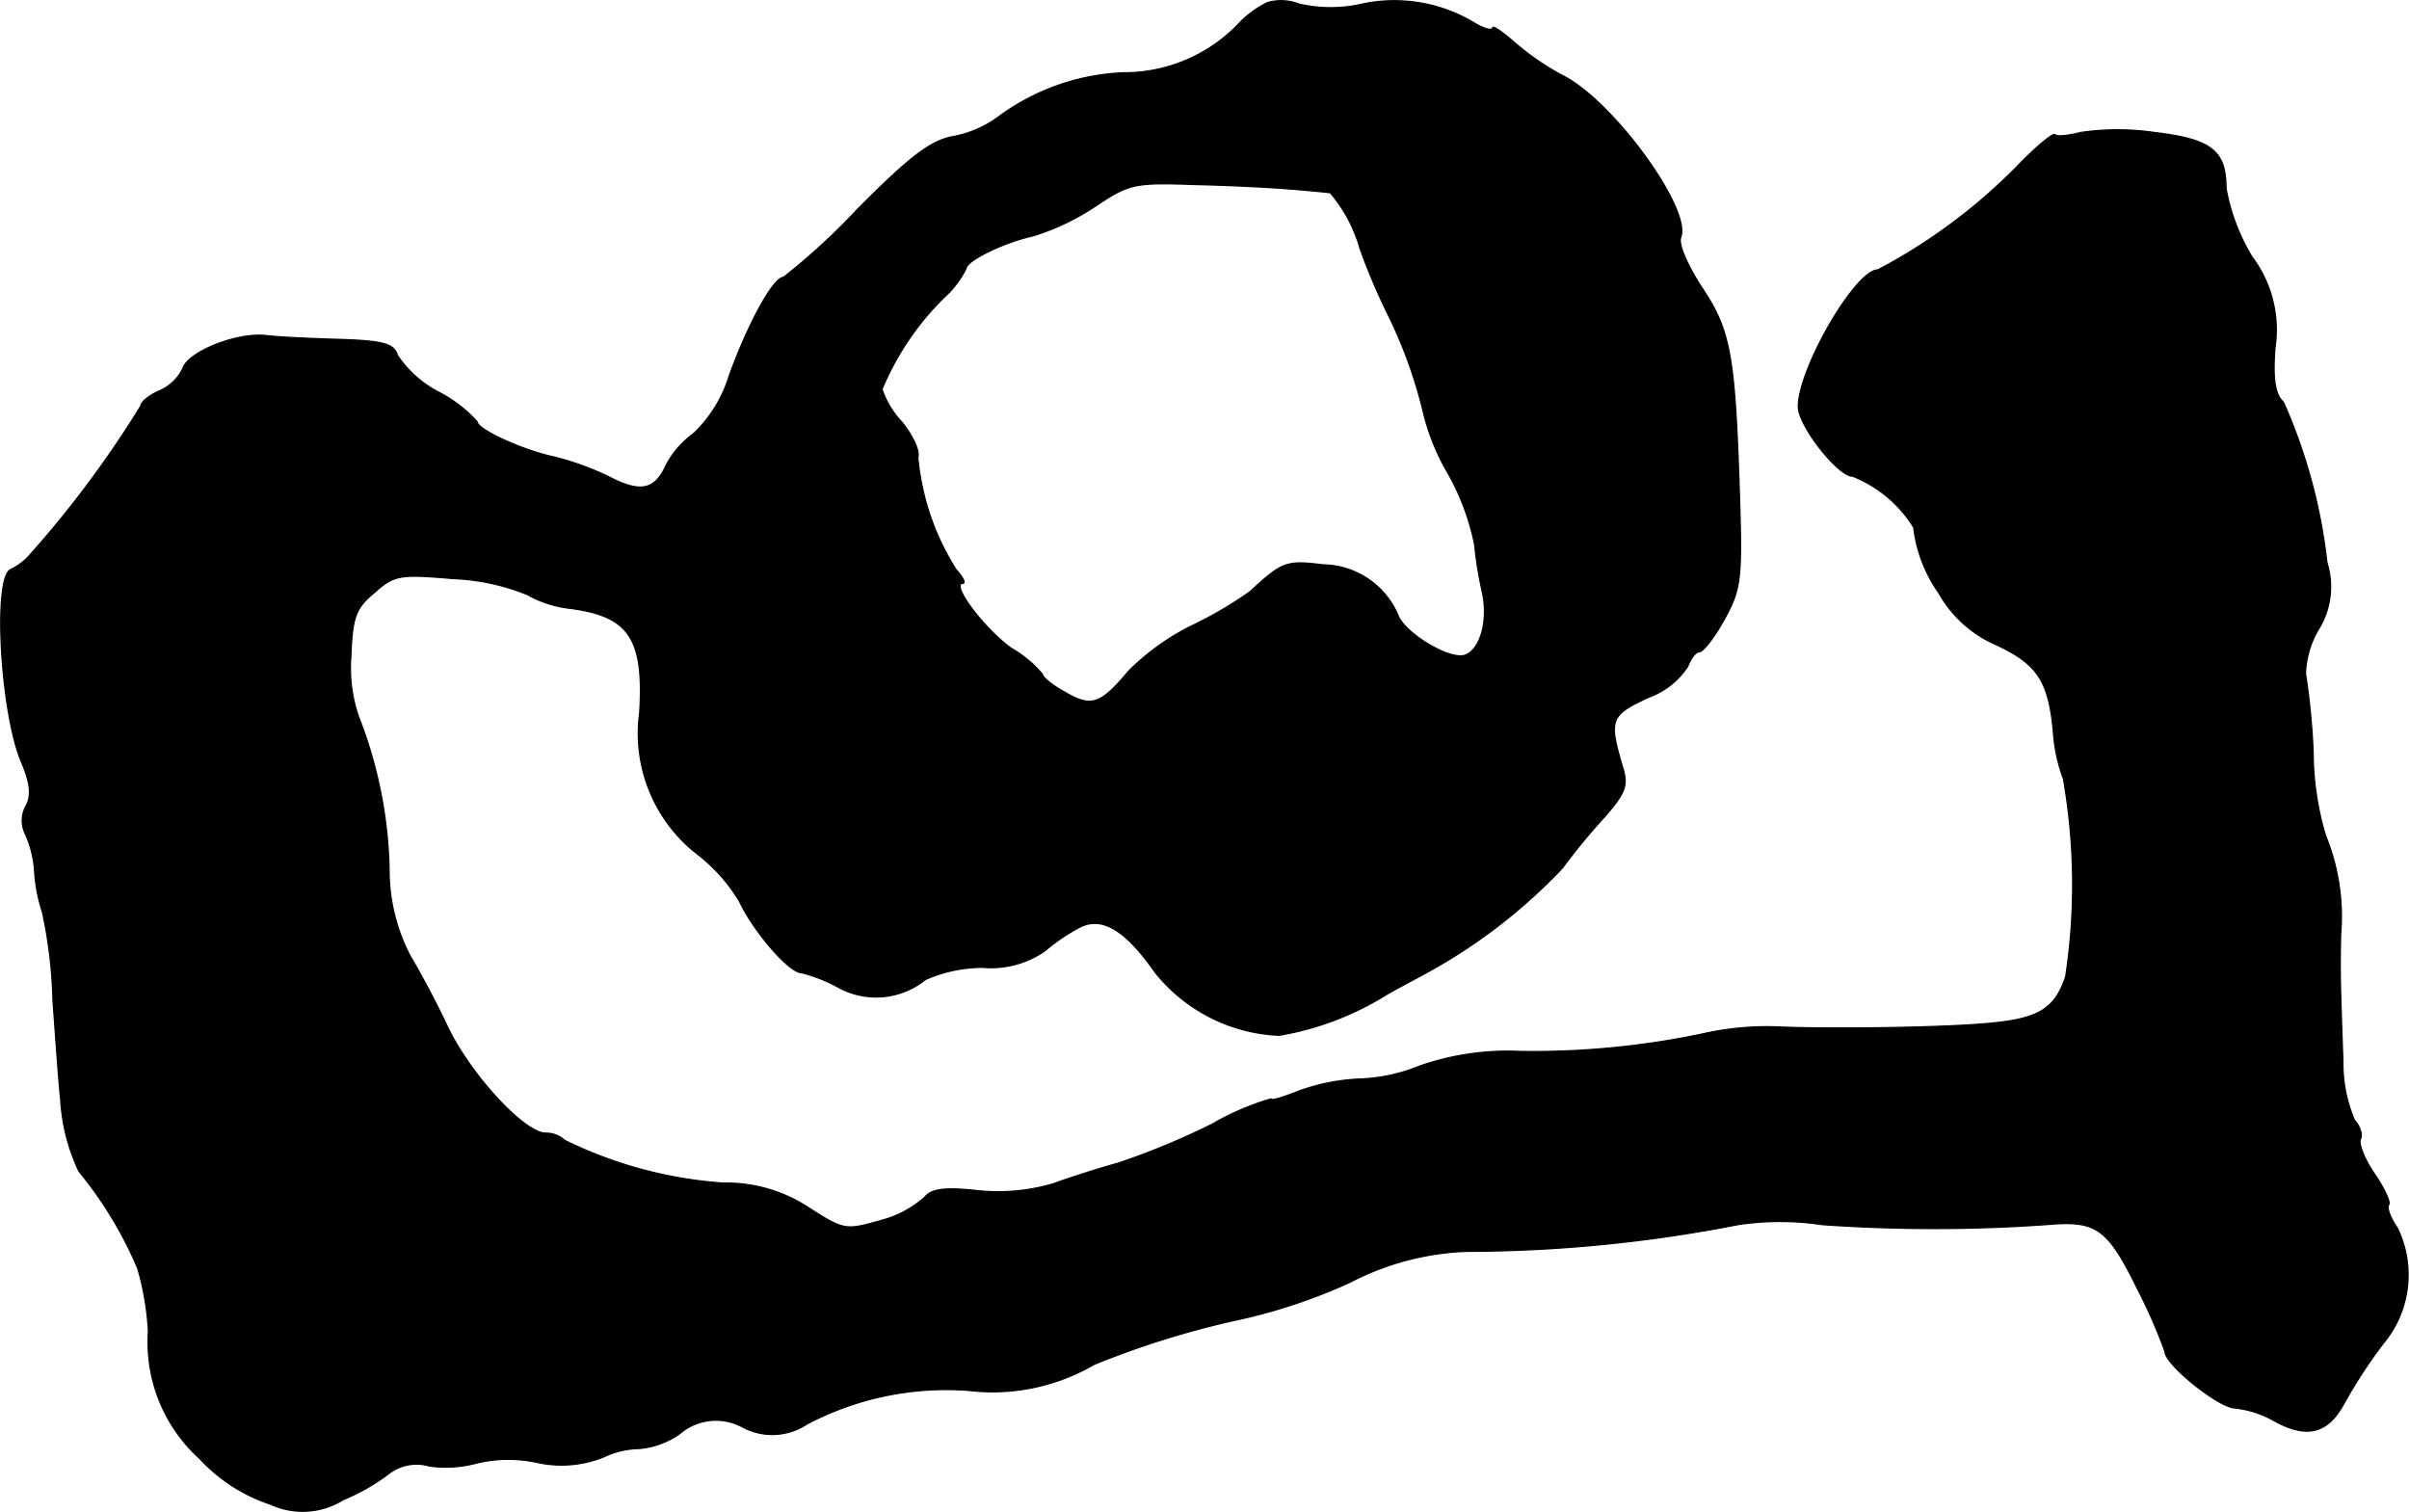 <?xml version="1.0" encoding="UTF-8"?>
<svg xmlns="http://www.w3.org/2000/svg"
     version="1.1"
     width="6.738mm"
     height="4.229mm"
     viewBox="0 0 19.101 11.988">
   <defs>
      <style type="text/css"><![CDATA[
      .a {
        stroke: #000;
        stroke-linecap: round;
        stroke-linejoin: round;
        stroke-width: 0.01px;
      }
    ]]></style>
   </defs>
   <path class="a"
         d="M10.051.02a.792.792,0,0,0-.242.182A1.257,1.257,0,0,1,8.9.577a1.795,1.795,0,0,0-.993.357.868.868,0,0,1-.363.151c-.17.036-.339.164-.751.581a5.223,5.223,0,0,1-.581.533c-.079,0-.279.363-.43.781a1.051,1.051,0,0,1-.285.46.73.73,0,0,0-.212.242c-.091.206-.206.23-.46.097a2.234,2.234,0,0,0-.436-.157c-.254-.055-.606-.218-.606-.279a1.091,1.091,0,0,0-.297-.23A.869.869,0,0,1,3.152,2.818c-.03-.091-.103-.115-.448-.127-.224-.006-.485-.018-.588-.03-.23-.03-.624.127-.666.26a.367.367,0,0,1-.182.176c-.085.036-.151.091-.151.121A8.261,8.261,0,0,1,.227,4.411a.482.482,0,0,1-.139.103c-.145.048-.085,1.121.079,1.52.073.17.085.267.042.351a.239.239,0,0,0-.006.23.862.862,0,0,1,.073.315,1.317,1.317,0,0,0,.061.303A3.701,3.701,0,0,1,.42,7.93c.024.327.048.678.061.781a1.532,1.532,0,0,0,.145.575,3.154,3.154,0,0,1,.466.769,2.18,2.18,0,0,1,.085.503,1.243,1.243,0,0,0,.406,1.005,1.336,1.336,0,0,0,.563.363.608.608,0,0,0,.575-.036,1.66,1.66,0,0,0,.369-.212.358.358,0,0,1,.315-.055.937.937,0,0,0,.376-.024,1.08,1.08,0,0,1,.472-.006.893.893,0,0,0,.533-.042.683.683,0,0,1,.285-.067.657.657,0,0,0,.315-.115.442.442,0,0,1,.503-.055.496.496,0,0,0,.509-.024,2.369,2.369,0,0,1,1.278-.267,1.603,1.603,0,0,0,.999-.206,7.059,7.059,0,0,1,1.096-.345,4.378,4.378,0,0,0,.939-.309,2.162,2.162,0,0,1,.915-.242,11.305,11.305,0,0,0,2.156-.212,2.236,2.236,0,0,1,.666,0,12.668,12.668,0,0,0,1.859-.006c.321-.018.418.055.642.515a4.136,4.136,0,0,1,.218.497c0,.103.43.448.557.448a.805.805,0,0,1,.291.091c.273.157.442.115.575-.133a3.916,3.916,0,0,1,.309-.472.847.847,0,0,0,.109-.915c-.055-.079-.085-.164-.067-.182s-.036-.133-.115-.248-.127-.242-.109-.273,0-.097-.048-.151a1.144,1.144,0,0,1-.091-.466c-.024-.666-.024-.727-.018-1.005a1.699,1.699,0,0,0-.121-.787,2.326,2.326,0,0,1-.097-.66,5.625,5.625,0,0,0-.061-.624.745.745,0,0,1,.097-.339.64.64,0,0,0,.073-.539,4.298,4.298,0,0,0-.345-1.272c-.067-.061-.085-.182-.067-.43a.961.961,0,0,0-.182-.721,1.596,1.596,0,0,1-.206-.545c0-.297-.115-.388-.569-.442a2.023,2.023,0,0,0-.581,0c-.097.024-.188.036-.206.018-.012-.018-.145.091-.291.242a4.456,4.456,0,0,1-1.114.83c-.176,0-.63.781-.63,1.084,0,.151.315.551.43.551a1.001,1.001,0,0,1,.485.406,1.135,1.135,0,0,0,.2.521.958.958,0,0,0,.46.412c.321.151.412.285.448.697a1.316,1.316,0,0,0,.079.363,4.841,4.841,0,0,1,.018,1.569c-.085.254-.212.333-.594.369-.357.036-1.278.048-1.678.03a2.303,2.303,0,0,0-.606.055,6.528,6.528,0,0,1-1.454.139,2.117,2.117,0,0,0-.787.115,1.395,1.395,0,0,1-.46.103,1.612,1.612,0,0,0-.503.097c-.121.048-.218.079-.218.061a2.103,2.103,0,0,0-.466.2,5.843,5.843,0,0,1-.745.309c-.151.042-.382.115-.515.164a1.547,1.547,0,0,1-.6.055c-.273-.03-.369-.012-.424.055a.841.841,0,0,1-.345.182c-.279.079-.291.079-.575-.103a1.185,1.185,0,0,0-.672-.194,3.371,3.371,0,0,1-1.26-.339A.217.217,0,0,0,4.327,8.984c-.17,0-.6-.466-.781-.848-.085-.182-.218-.43-.291-.551a1.468,1.468,0,0,1-.17-.697,3.511,3.511,0,0,0-.242-1.205,1.181,1.181,0,0,1-.061-.478c.012-.315.036-.382.188-.509.157-.139.2-.145.624-.109a1.742,1.742,0,0,1,.588.127.895.895,0,0,0,.339.109c.466.061.588.236.551.83a1.212,1.212,0,0,0,.46,1.12,1.34,1.34,0,0,1,.333.376c.115.242.394.563.491.563a1.227,1.227,0,0,1,.291.115.621.621,0,0,0,.69-.061,1.126,1.126,0,0,1,.454-.097.749.749,0,0,0,.497-.133,1.484,1.484,0,0,1,.267-.182c.182-.097.369.018.606.357a1.332,1.332,0,0,0,.981.497,2.351,2.351,0,0,0,.848-.321c.048-.03.2-.109.333-.182a4.368,4.368,0,0,0,1.066-.824A4.858,4.858,0,0,1,12.728,6.47c.157-.182.182-.242.139-.382-.115-.388-.103-.418.212-.563a.624.624,0,0,0,.303-.242c.024-.061.061-.115.091-.115s.121-.115.2-.26c.127-.23.139-.315.121-.921-.036-1.157-.067-1.357-.297-1.702-.115-.176-.194-.351-.17-.406.085-.224-.545-1.09-.945-1.284a2.071,2.071,0,0,1-.376-.26c-.097-.085-.17-.133-.17-.115,0,.024-.061.012-.133-.03A1.229,1.229,0,0,0,10.802.032a1.11,1.11,0,0,1-.503,0A.39.39,0,0,0,10.051.02Zm.182,1.478c.133.012.273.024.315.03a1.178,1.178,0,0,1,.236.442,4.868,4.868,0,0,0,.212.503,3.748,3.748,0,0,1,.297.824,1.803,1.803,0,0,0,.188.454,1.92,1.92,0,0,1,.212.569,3.043,3.043,0,0,0,.061.376c.048.218-.012.448-.133.497s-.491-.176-.539-.321a.657.657,0,0,0-.594-.394c-.285-.036-.321-.024-.575.212a3.092,3.092,0,0,1-.454.267,1.901,1.901,0,0,0-.509.363c-.224.267-.297.291-.503.17-.103-.055-.182-.121-.182-.145a.926.926,0,0,0-.248-.206c-.218-.157-.485-.515-.382-.515.024,0,0-.048-.055-.109a1.999,1.999,0,0,1-.303-.89c.018-.048-.042-.176-.127-.279a.716.716,0,0,1-.157-.26,2.21,2.21,0,0,1,.491-.727.778.778,0,0,0,.176-.23c0-.061.291-.206.533-.26a1.894,1.894,0,0,0,.485-.23c.273-.182.309-.194.8-.176.285.006.624.024.757.036Z"/>
</svg>
